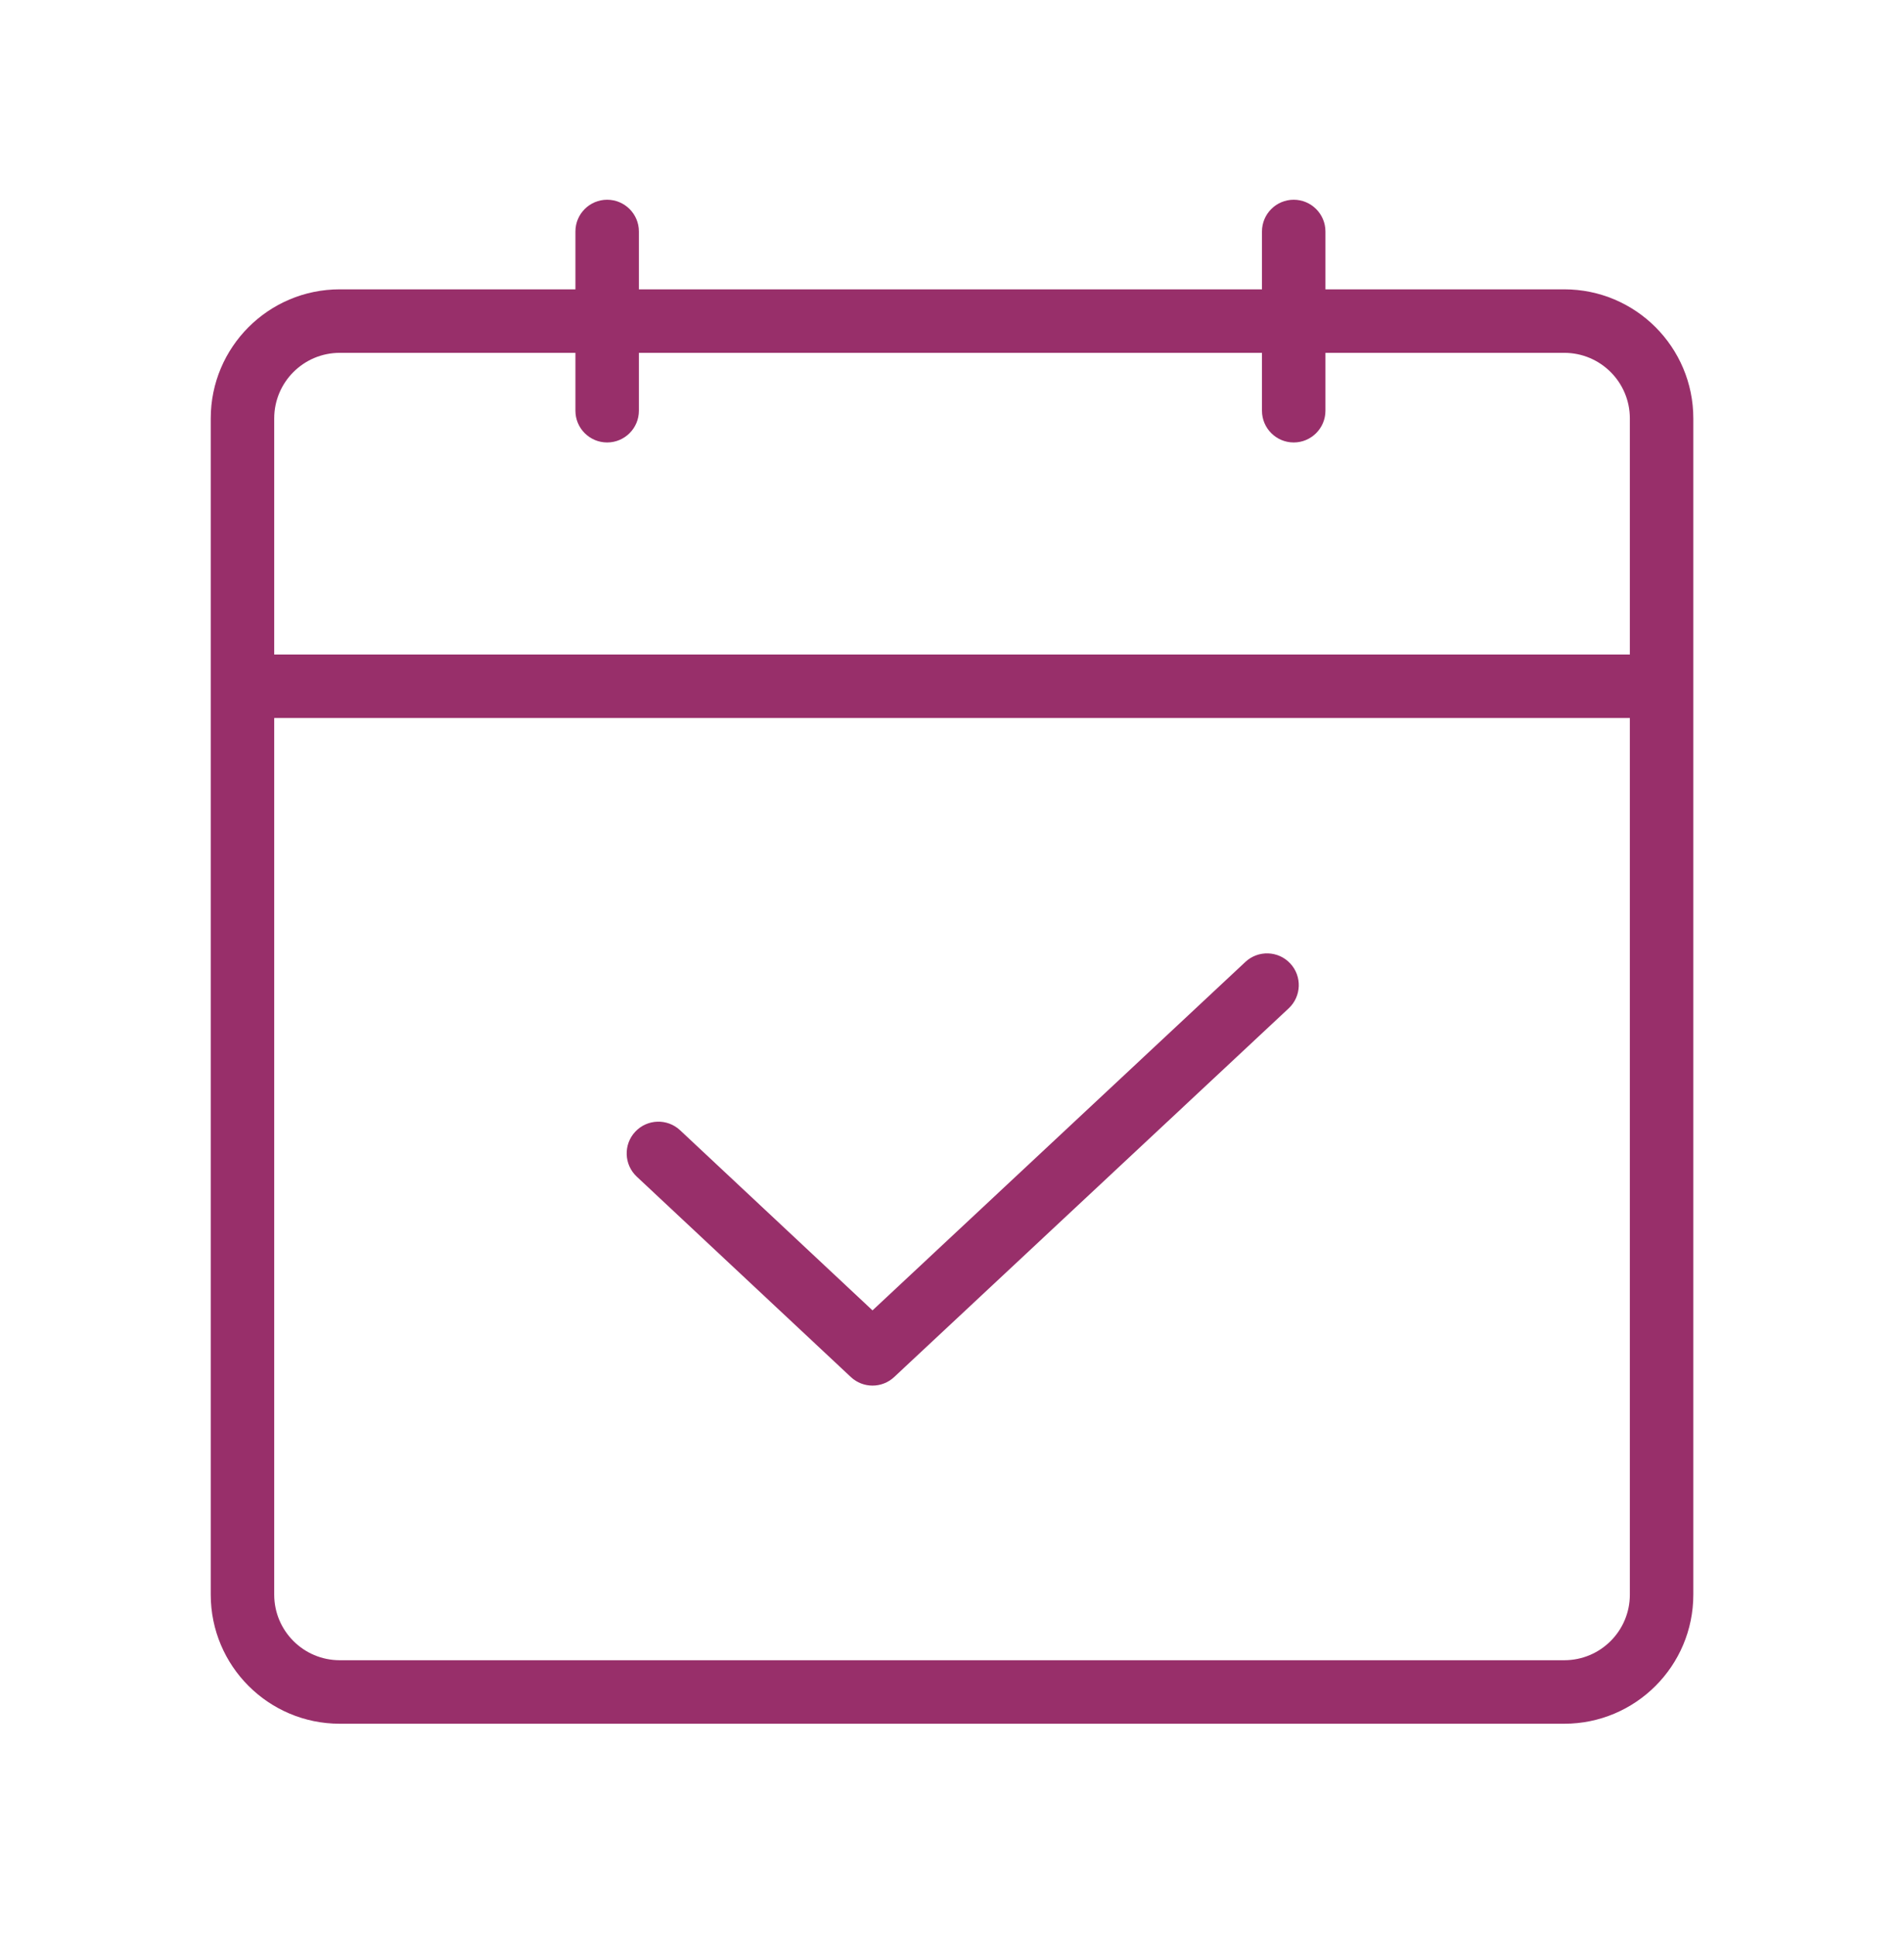 <svg width="60" height="61" viewBox="0 0 60 61" fill="none" xmlns="http://www.w3.org/2000/svg">
<path fill-rule="evenodd" clip-rule="evenodd" d="M40.768 6.291C41.32 6.291 41.768 6.739 41.768 7.291V9.113H49.294C51.54 9.113 53.361 10.934 53.361 13.18V50.224C53.361 52.47 51.54 54.291 49.294 54.291H10.707C8.461 54.291 6.641 52.47 6.641 50.224V13.18C6.641 10.934 8.461 9.113 10.707 9.113H18.133V7.291C18.133 6.739 18.58 6.291 19.133 6.291C19.685 6.291 20.133 6.739 20.133 7.291V9.113H39.768V7.291C39.768 6.739 40.216 6.291 40.768 6.291ZM18.133 11.113V12.936C18.133 13.488 18.58 13.936 19.133 13.936C19.685 13.936 20.133 13.488 20.133 12.936V11.113H39.768V12.936C39.768 13.488 40.216 13.936 40.768 13.936C41.32 13.936 41.768 13.488 41.768 12.936V11.113H49.294C50.436 11.113 51.361 12.038 51.361 13.18V20.615H8.641V13.18C8.641 12.038 9.566 11.113 10.707 11.113H18.133ZM51.361 22.615H8.641V50.224C8.641 51.366 9.566 52.291 10.707 52.291H49.294C50.436 52.291 51.361 51.366 51.361 50.224V22.615ZM40.659 30.345C41.036 30.748 41.014 31.381 40.611 31.758L28.177 43.372C27.793 43.731 27.196 43.731 26.812 43.371L20.065 37.059C19.662 36.681 19.641 36.048 20.018 35.645C20.395 35.242 21.028 35.221 21.431 35.598L27.495 41.272L39.245 30.297C39.649 29.92 40.282 29.941 40.659 30.345Z" fill="#982F6A"/>
</svg>
